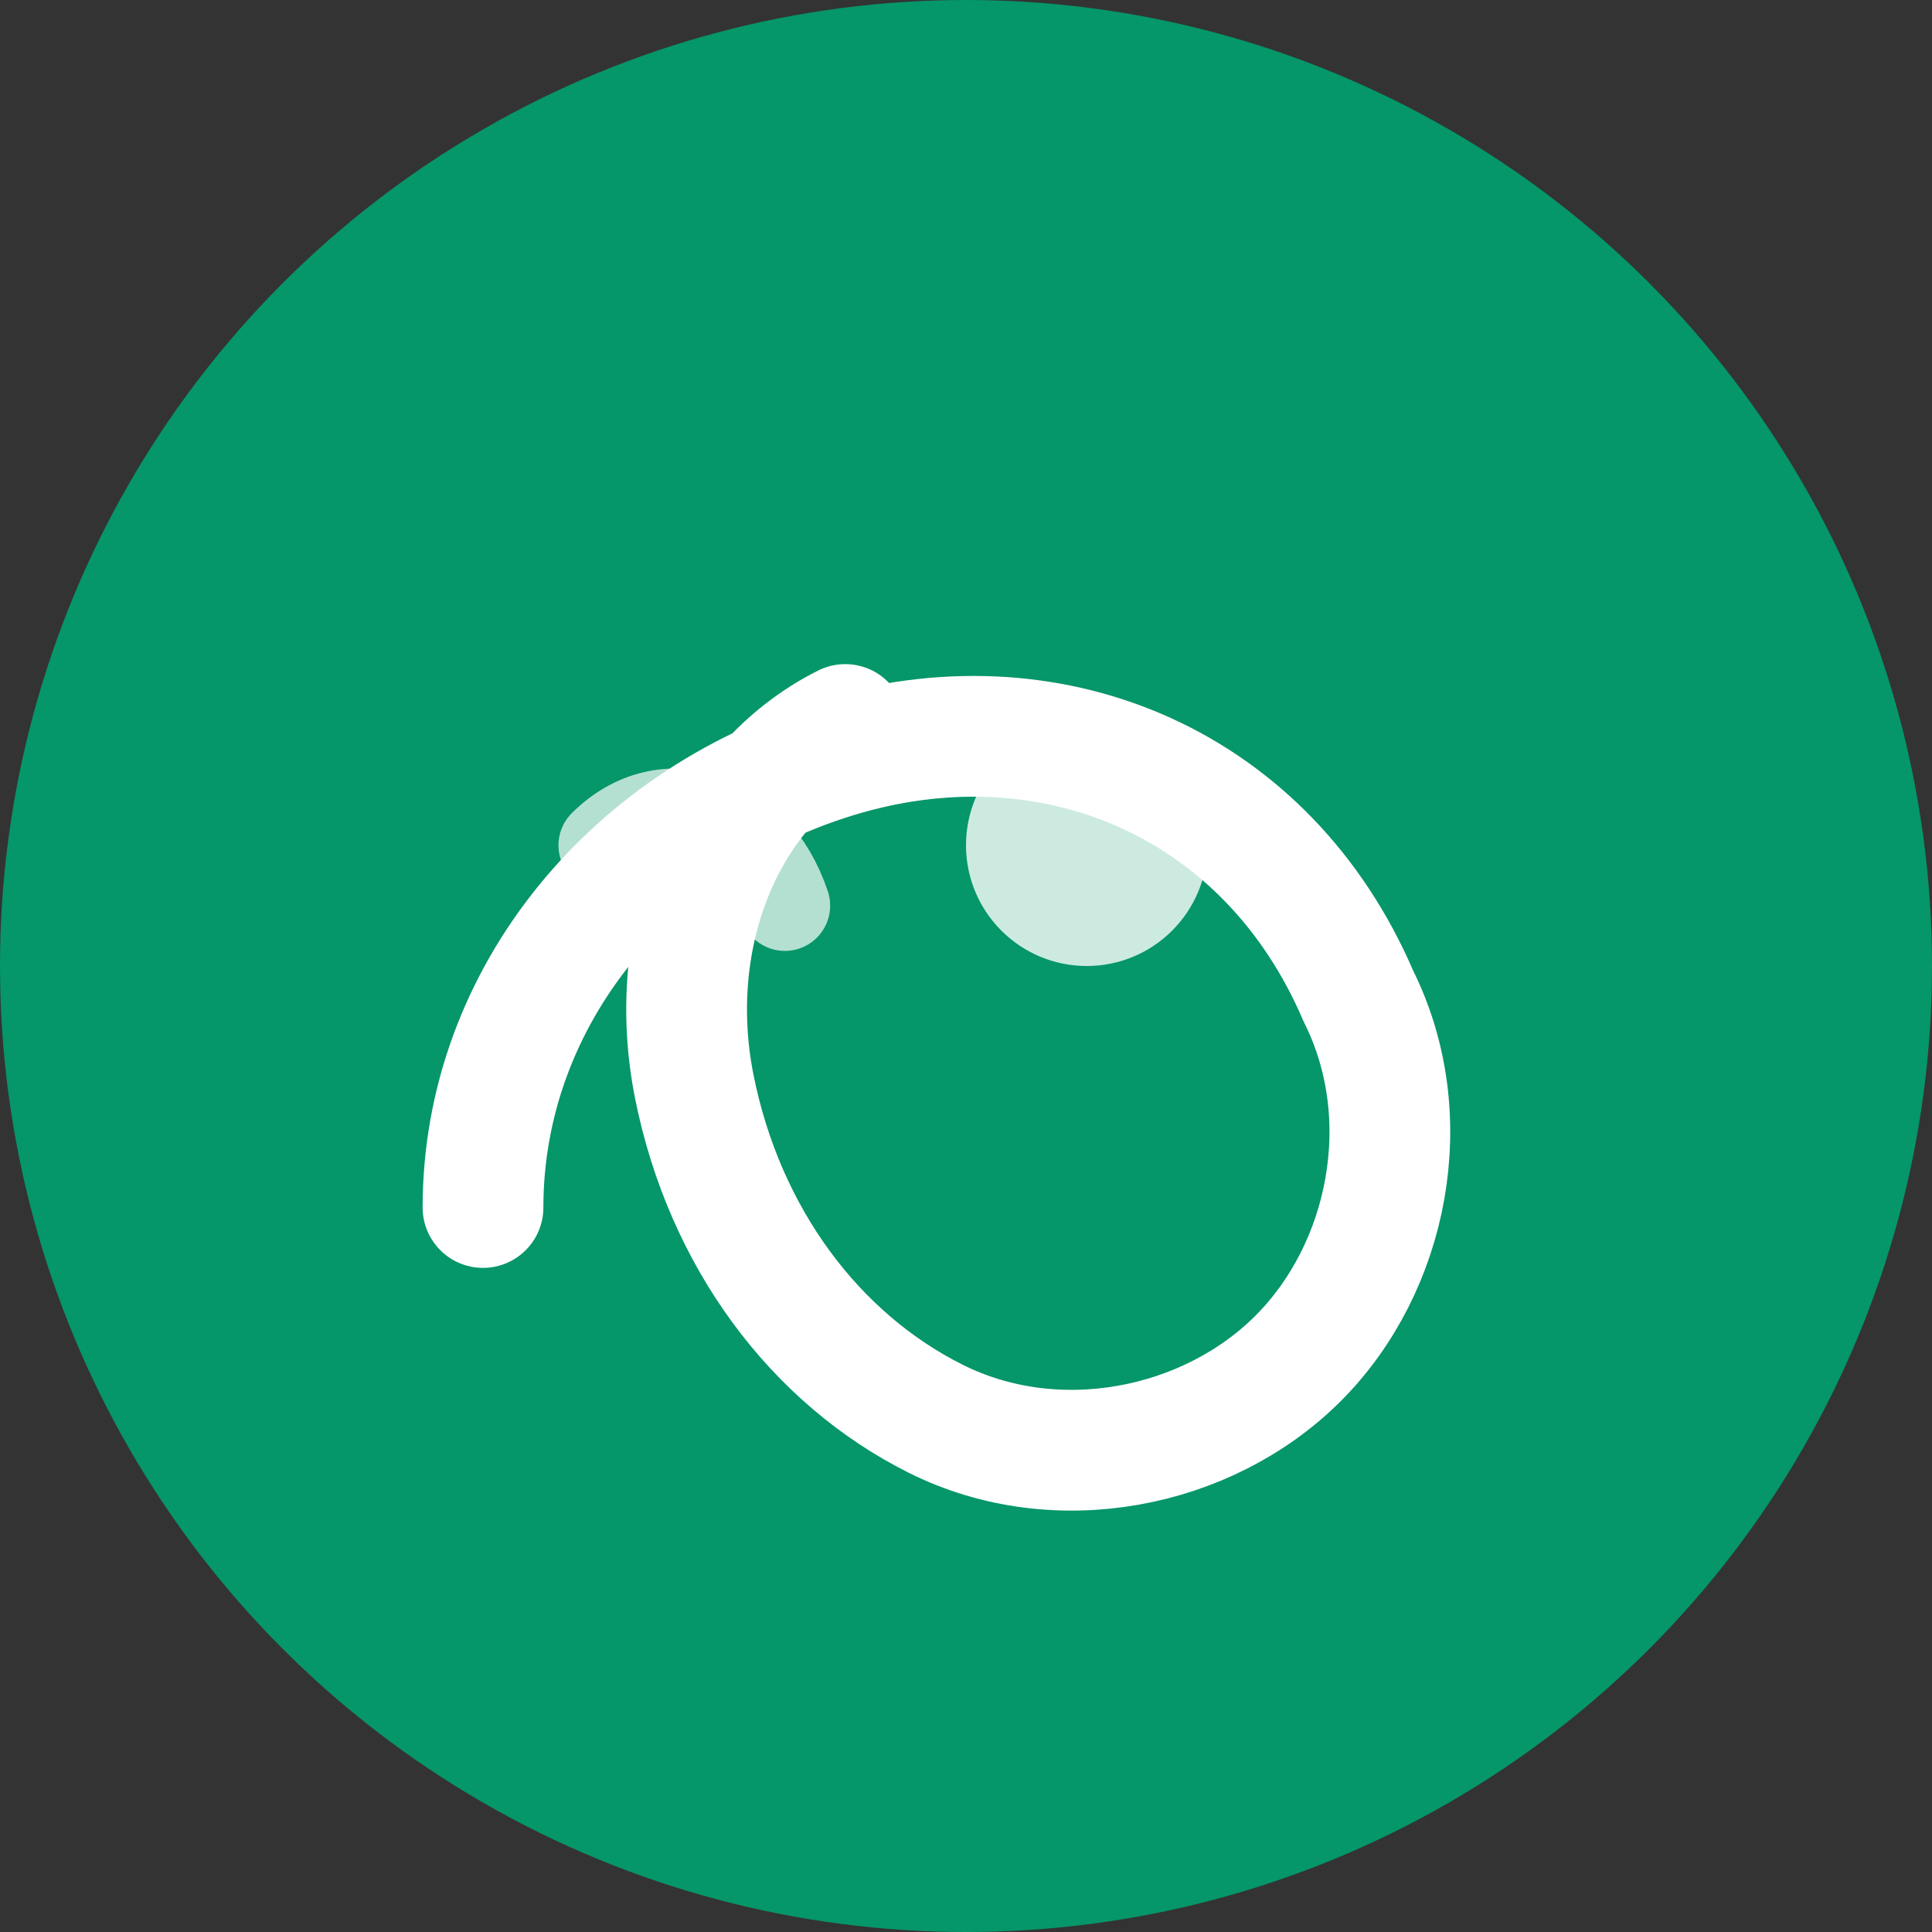 <svg width="32" height="32" viewBox="0 0 32 32" fill="none" xmlns="http://www.w3.org/2000/svg">
  <rect x="0" y="0" width="32" height="32" fill="#333333" stroke="none"/>
  <!-- Background circle -->
  <circle cx="16" cy="16" r="16" fill="#059669"/>
  
  <!-- Leaf design representing healthy nutrition -->
  <path d="M8 20C8 16.5 10.5 13.5 14 12.5C17.5 11.5 21 13 22.5 16.5C23.5 18.5 23 21 21.5 22.5C20 24 17.5 24.5 15.5 23.5C13.5 22.5 12 20.5 11.5 18C11 15.5 12 13 14 12" stroke="white" stroke-width="2" stroke-linecap="round" stroke-linejoin="round" fill="none"/>
  
  <!-- Small accent circle -->
  <circle cx="18" cy="14" r="2" fill="white" opacity="0.8"/>
  
  <!-- Additional small leaf detail -->
  <path d="M10 14C11 13 12.5 13.5 13 15" stroke="white" stroke-width="1.5" stroke-linecap="round" fill="none" opacity="0.7"/>
</svg>